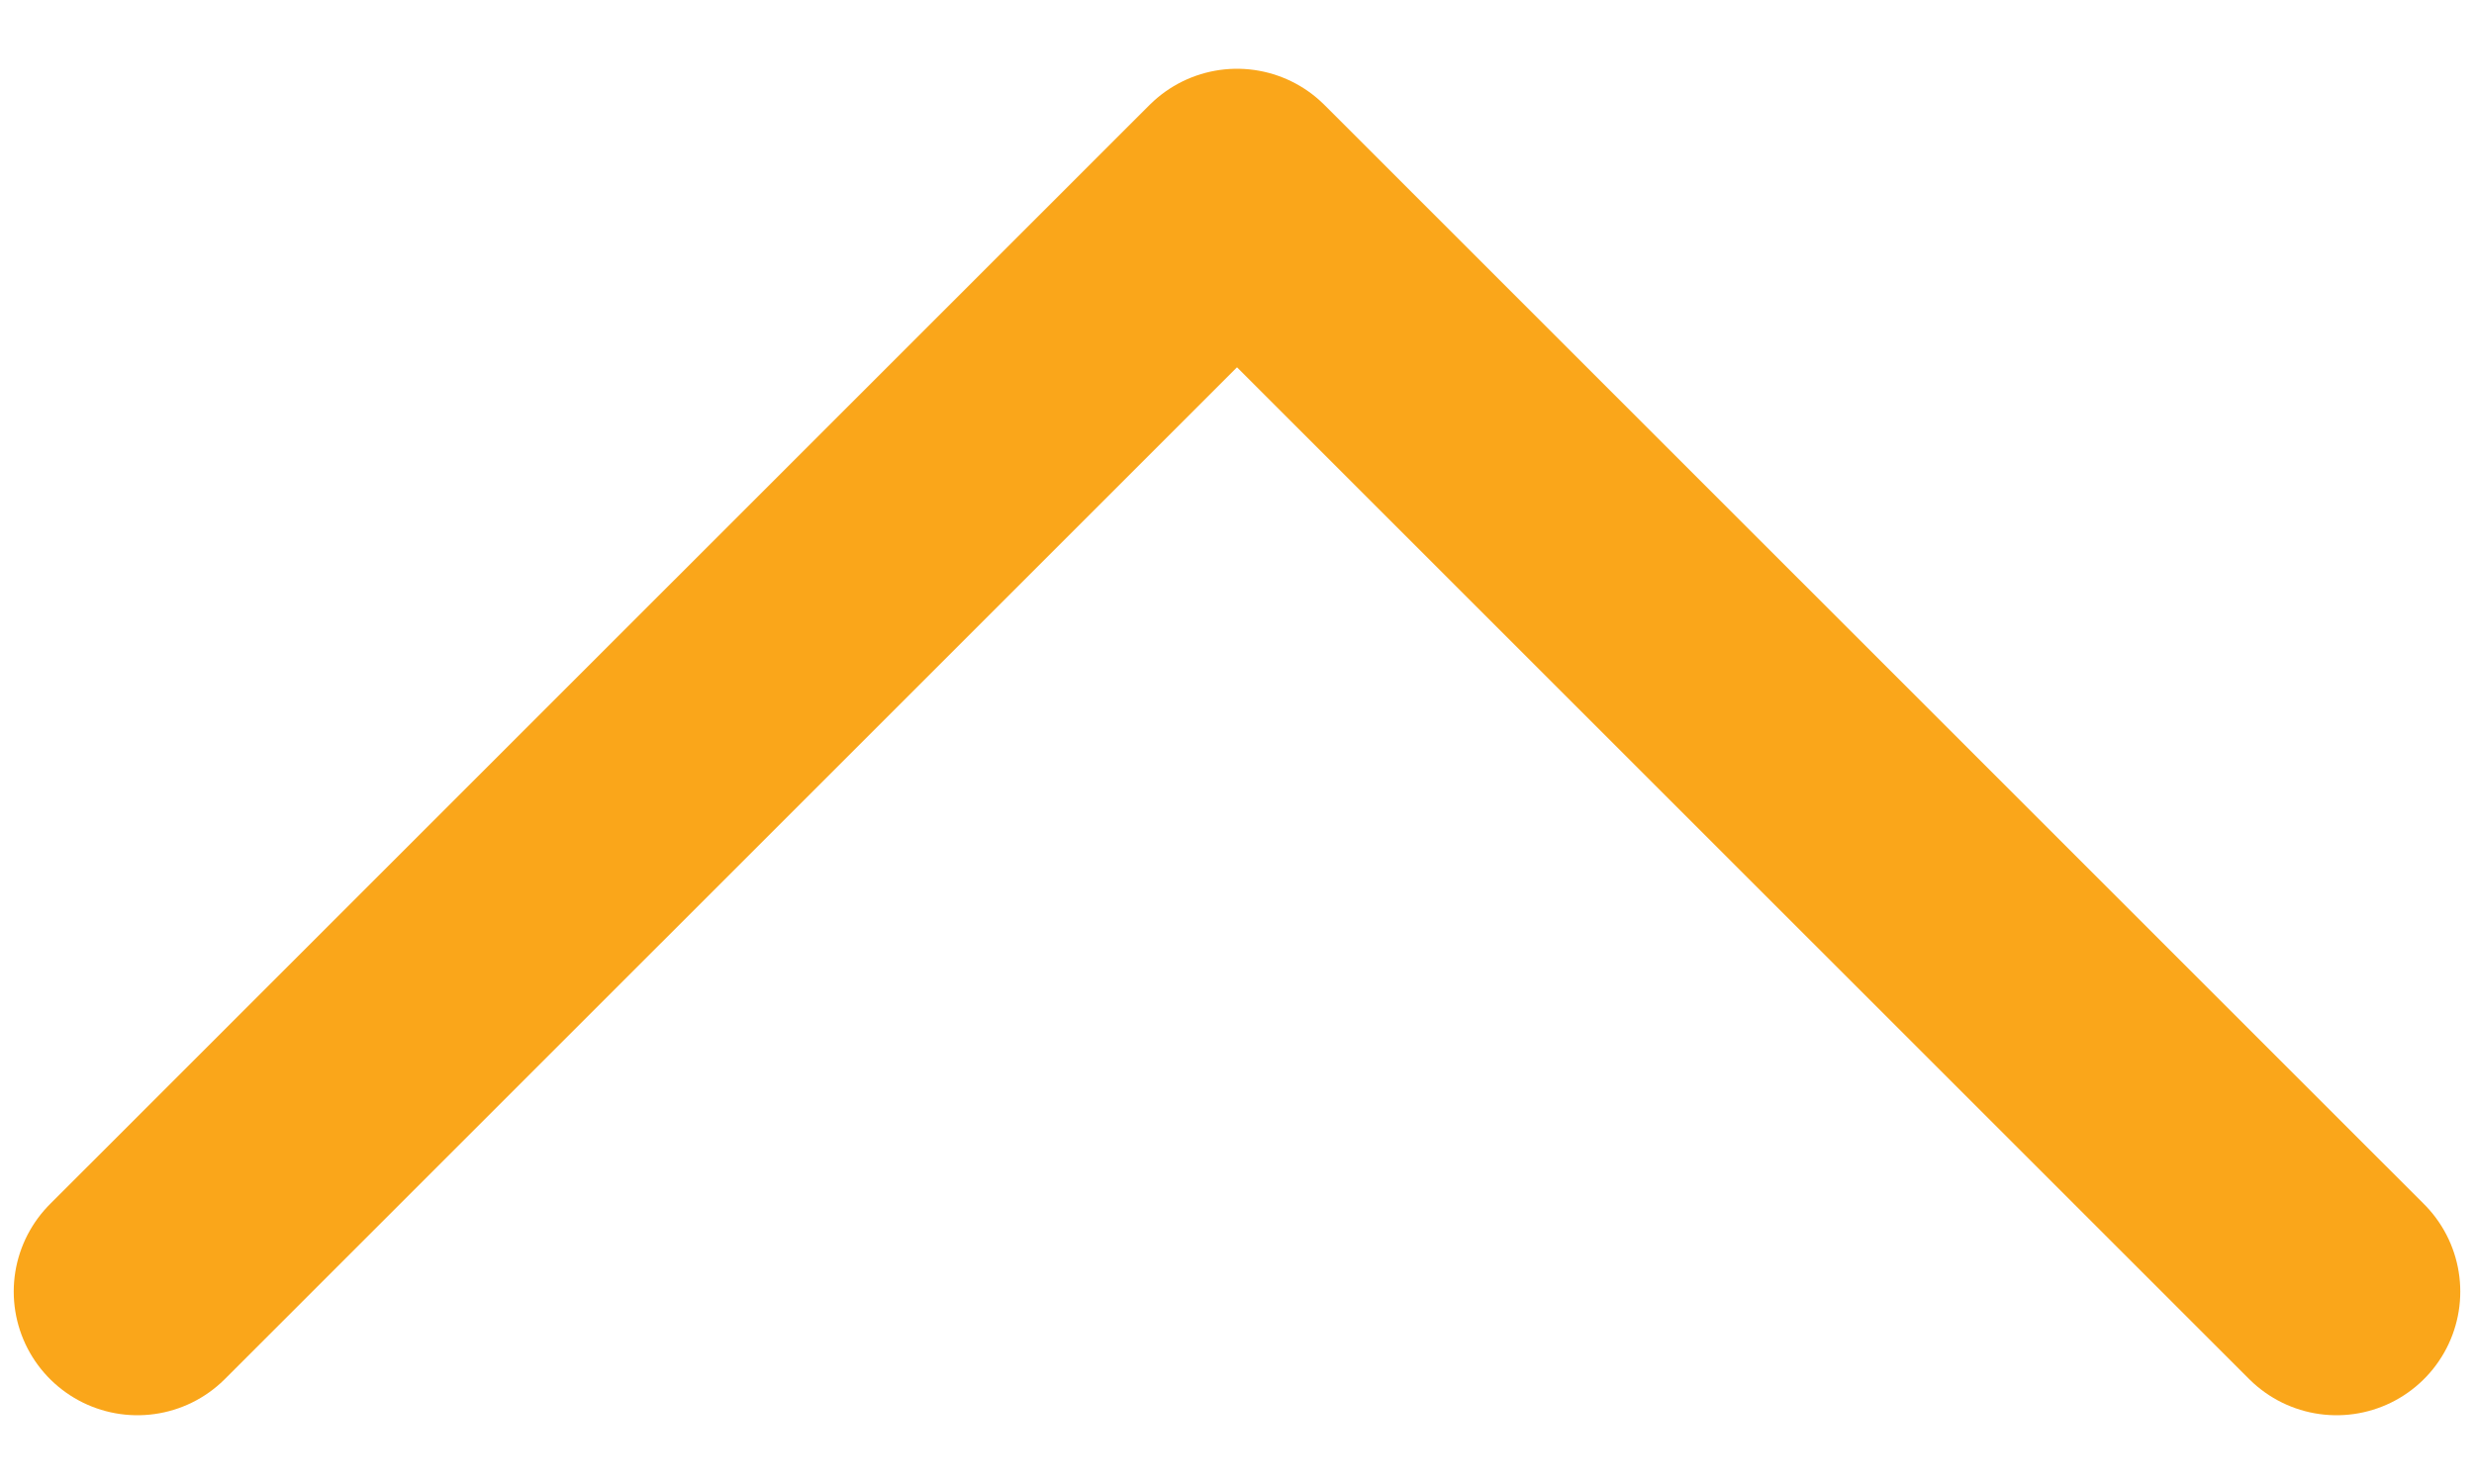 <svg width="20" height="12" viewBox="0 0 20 12" fill="none" xmlns="http://www.w3.org/2000/svg">
<path d="M18.889 10.444L10 1.556L1.111 10.444" stroke="#FAA61A" stroke-width="2" stroke-linecap="round" stroke-linejoin="round"/>
</svg>
